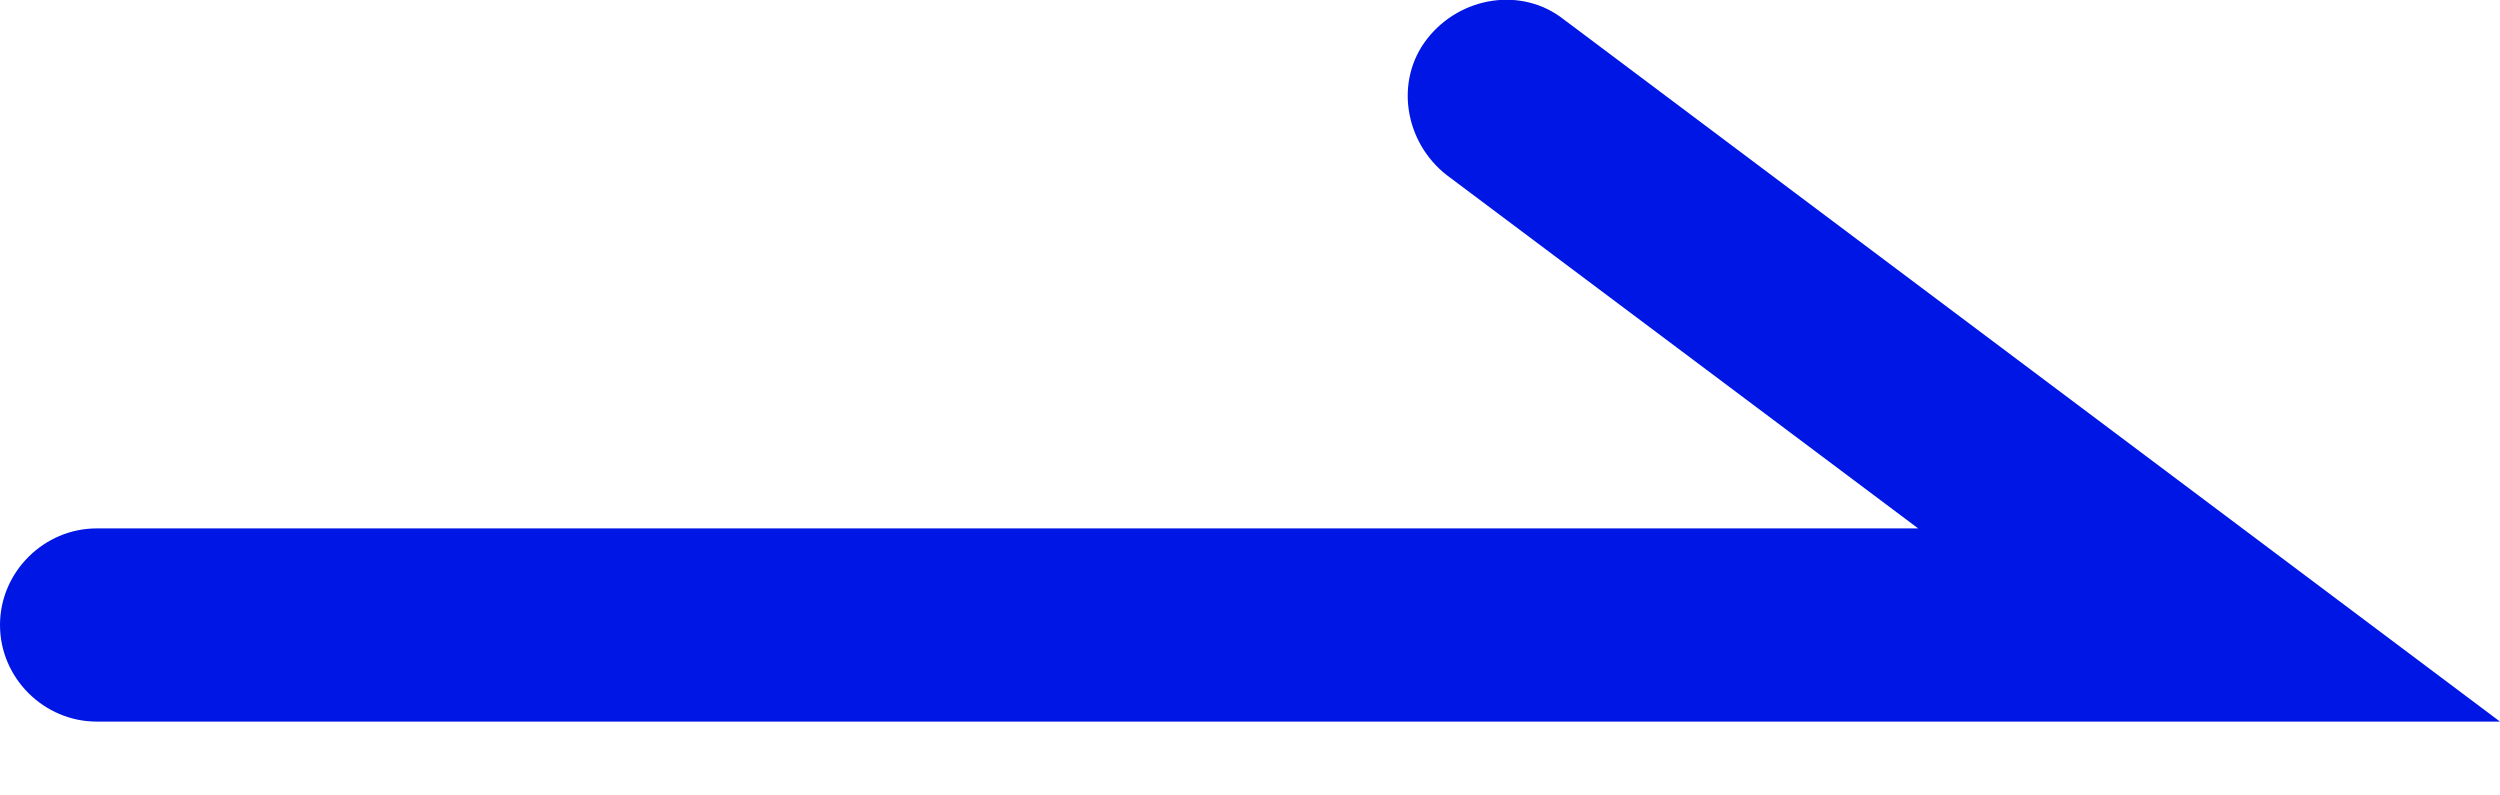 <?xml version="1.0" encoding="utf-8"?>
<!-- Generator: Adobe Illustrator 27.0.1, SVG Export Plug-In . SVG Version: 6.00 Build 0)  -->
<svg version="1.1" id="レイヤー_1" xmlns="http://www.w3.org/2000/svg" xmlns:xlink="http://www.w3.org/1999/xlink" x="0px"
	 y="0px" viewBox="0 0 22 7" style="enable-background:new 0 0 22 7;" xml:space="preserve">
<style type="text/css">
	.st0{fill:#0016E5;}
</style>
<path class="st0" d="M22,6.35H0.85C0.39,6.35,0,5.97,0,5.5c0-0.47,0.39-0.85,0.85-0.85h16.03l-4.15-3.11
	c-0.37-0.29-0.46-0.83-0.17-1.2s0.83-0.46,1.2-0.17L22,6.35z"/>
</svg>

